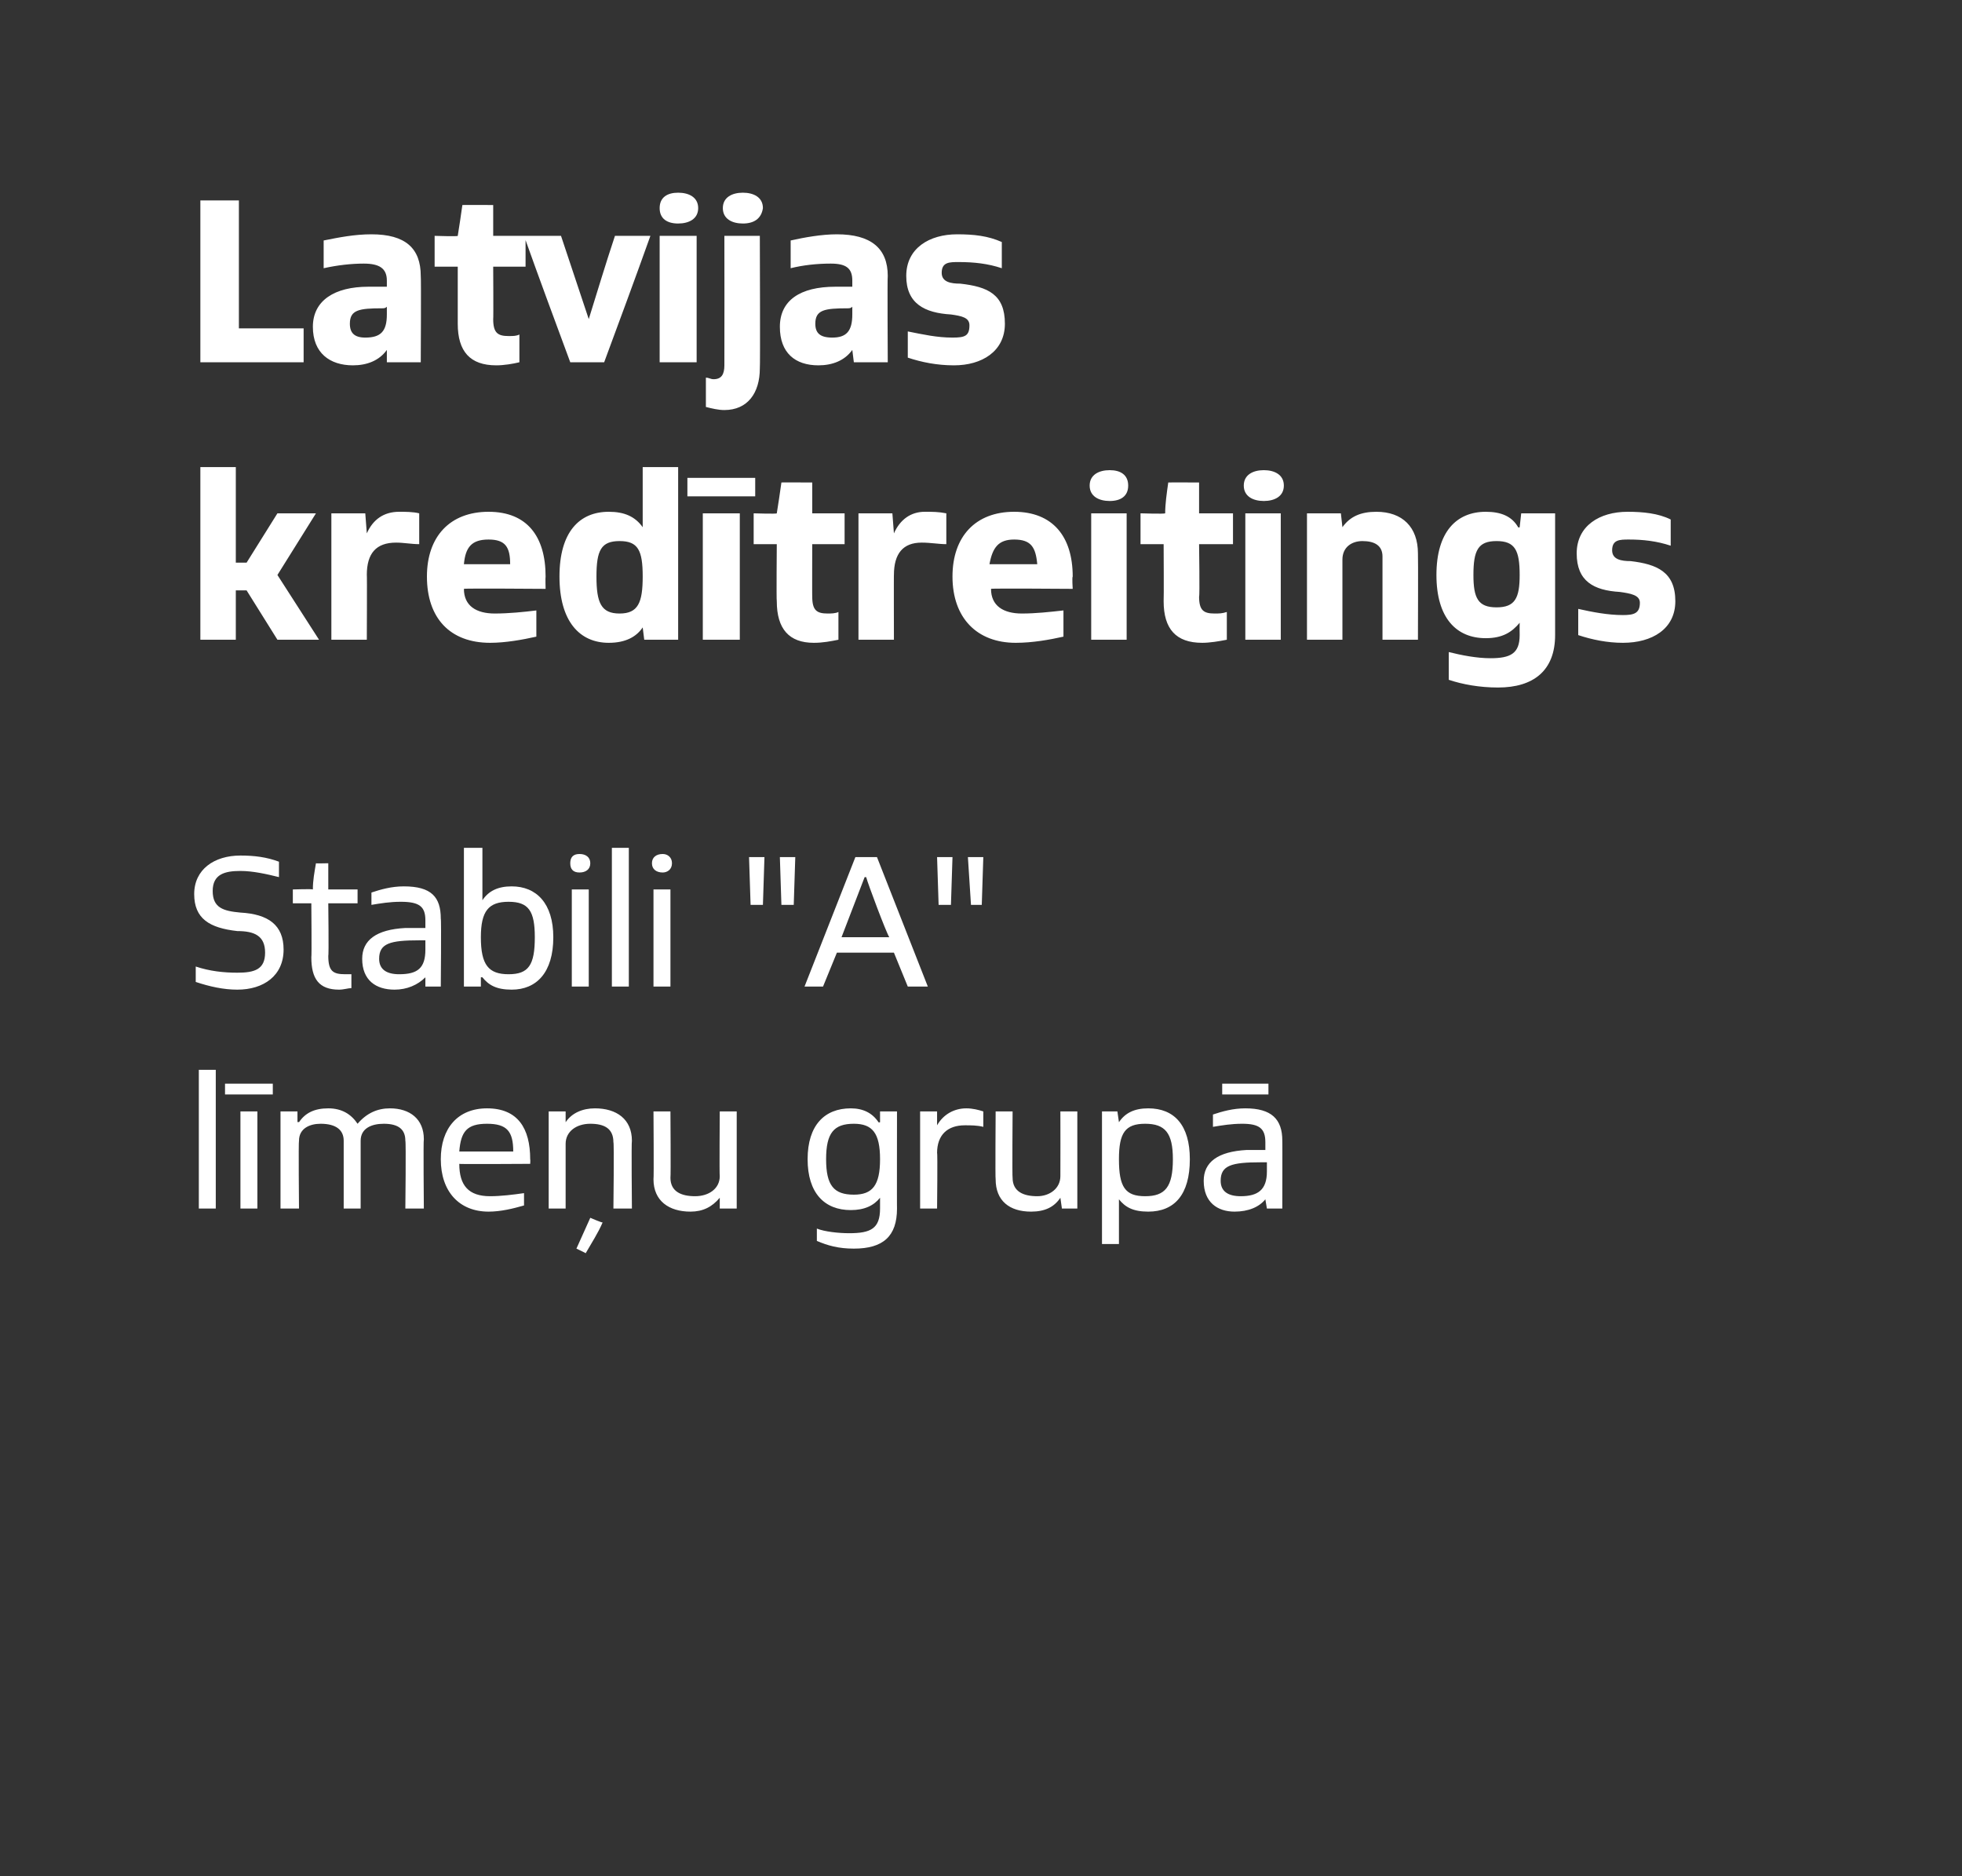 <?xml version="1.0" standalone="no"?>
<!DOCTYPE svg PUBLIC "-//W3C//DTD SVG 1.1//EN" "http://www.w3.org/Graphics/SVG/1.1/DTD/svg11.dtd">
<svg xmlns="http://www.w3.org/2000/svg" version="1.1" width="127.3px" height="121.7px" viewBox="0 0 127.3 121.7">
  <rect x="0" y="0" width="127.3" height="121.7" fill="#333333" stroke="none"/>
  <desc>Latvijas kred treitings Stabili \“A\" l me u grup</desc>
  <defs/>
  <g id="Polygon291202">
    <path d="M 12.9 78.4 L 12.9 69.4 L 14 69.4 L 14 78.4 L 12.9 78.4 Z M 14.6 71 L 14.6 70.3 L 17.7 70.3 L 17.7 71 L 14.6 71 Z M 15.6 78.4 L 15.6 72.1 L 16.7 72.1 L 16.7 78.4 L 15.6 78.4 Z M 26.3 78.4 C 26.3 78.4 26.35 74.04 26.3 74 C 26.3 73.3 25.9 72.9 24.9 72.9 C 24.1 72.9 23.4 73.2 23.4 74 C 23.4 74.04 23.4 78.4 23.4 78.4 L 22.3 78.4 C 22.3 78.4 22.3 74.04 22.3 74 C 22.3 73.3 21.8 72.9 20.8 72.9 C 20.1 72.9 19.4 73.2 19.4 74 C 19.36 74.04 19.4 78.4 19.4 78.4 L 18.2 78.4 L 18.2 72.1 L 19.3 72.1 L 19.3 72.8 C 19.3 72.8 19.36 72.76 19.4 72.8 C 19.8 72.2 20.4 71.9 21.3 71.9 C 22.2 71.9 22.8 72.3 23.2 72.9 C 23.8 72.2 24.5 71.9 25.3 71.9 C 26.6 71.9 27.5 72.6 27.5 73.9 C 27.46 73.91 27.5 78.4 27.5 78.4 L 26.3 78.4 Z M 34 78.2 C 33.3 78.4 32.5 78.6 31.7 78.6 C 29.8 78.6 28.6 77.3 28.6 75.2 C 28.6 73.2 29.7 71.9 31.6 71.9 C 33.6 71.9 34.4 73.2 34.4 75.2 C 34.42 75.24 34.4 75.5 34.4 75.5 C 34.4 75.5 29.76 75.53 29.8 75.5 C 29.8 76.9 30.4 77.6 31.8 77.6 C 32.5 77.6 33.3 77.5 34 77.4 C 34 77.4 34 78.2 34 78.2 Z M 33.3 74.7 C 33.3 73.4 32.9 72.9 31.6 72.9 C 30.3 72.9 29.9 73.4 29.8 74.7 C 29.8 74.7 33.3 74.7 33.3 74.7 Z M 39.8 78.4 C 39.8 78.4 39.85 74.1 39.8 74.1 C 39.8 73.2 39.2 72.9 38.3 72.9 C 37.4 72.9 36.7 73.4 36.7 74.2 C 36.7 74.22 36.7 78.4 36.7 78.4 L 35.6 78.4 L 35.6 72.1 L 36.7 72.1 L 36.7 72.8 C 36.7 72.8 36.7 72.77 36.7 72.8 C 37.1 72.2 37.8 71.9 38.6 71.9 C 40 71.9 41 72.6 41 74 C 40.96 74.01 41 78.4 41 78.4 L 39.8 78.4 Z M 37.4 81 L 38.3 79 C 38.3 79 39.08 79.34 39.1 79.3 C 38.8 80 38.4 80.6 38 81.3 C 38.02 81.29 37.4 81 37.4 81 Z M 46.7 78.4 L 46.7 77.7 C 46.7 77.7 46.67 77.72 46.7 77.7 C 46.2 78.3 45.6 78.6 44.8 78.6 C 43.4 78.6 42.4 77.9 42.4 76.5 C 42.43 76.49 42.4 72.1 42.4 72.1 L 43.5 72.1 C 43.5 72.1 43.53 76.38 43.5 76.4 C 43.5 77.3 44.2 77.6 45.1 77.6 C 46 77.6 46.7 77.1 46.7 76.3 C 46.67 76.29 46.7 72.1 46.7 72.1 L 47.8 72.1 L 47.8 78.4 L 46.7 78.4 Z M 57.1 77.7 C 57.1 77.7 57.08 77.73 57.1 77.7 C 56.7 78.2 56.1 78.5 55.2 78.5 C 53.5 78.5 52.4 77.4 52.4 75.2 C 52.4 73 53.5 71.9 55.2 71.9 C 56 71.9 56.6 72.2 57 72.8 C 57.03 72.83 57.1 72.8 57.1 72.8 L 57.1 72.1 L 58.2 72.1 C 58.2 72.1 58.19 78.42 58.2 78.4 C 58.2 80.2 57.3 81 55.4 81 C 54.4 81 53.7 80.8 53 80.5 C 53 80.5 53 79.7 53 79.7 C 53.5 79.9 54.4 80 55.1 80 C 56.5 80 57.1 79.7 57.1 78.4 C 57.1 78.42 57.1 77.7 57.1 77.7 Z M 57.1 75.2 C 57.1 73.5 56.6 72.9 55.4 72.9 C 54.1 72.9 53.6 73.5 53.6 75.2 C 53.6 76.9 54.1 77.5 55.4 77.5 C 56.6 77.5 57.1 76.9 57.1 75.2 Z M 59.7 78.4 L 59.7 72.1 L 60.8 72.1 L 60.8 73 C 60.8 73 60.84 73.01 60.8 73 C 61.2 72.3 61.9 71.9 62.7 71.9 C 63.1 71.9 63.5 72 63.8 72.1 C 63.8 72.1 63.8 73.1 63.8 73.1 C 63.4 73 63 73 62.6 73 C 61.5 73 60.8 73.6 60.8 74.8 C 60.84 74.75 60.8 78.4 60.8 78.4 L 59.7 78.4 Z M 68.9 78.4 L 68.8 77.7 C 68.8 77.7 68.81 77.72 68.8 77.7 C 68.4 78.3 67.8 78.6 66.9 78.6 C 65.5 78.6 64.6 77.9 64.6 76.5 C 64.57 76.49 64.6 72.1 64.6 72.1 L 65.7 72.1 C 65.7 72.1 65.67 76.38 65.7 76.4 C 65.7 77.3 66.4 77.6 67.3 77.6 C 68.1 77.6 68.8 77.1 68.8 76.3 C 68.81 76.29 68.8 72.1 68.8 72.1 L 69.9 72.1 L 69.9 78.4 L 68.9 78.4 Z M 71.5 80.7 L 71.5 72.1 L 72.5 72.1 L 72.6 72.8 C 72.6 72.8 72.6 72.78 72.6 72.8 C 73 72.2 73.6 71.9 74.5 71.9 C 76.2 71.9 77.2 73 77.2 75.2 C 77.2 77.5 76.2 78.6 74.5 78.6 C 73.5 78.6 73 78.3 72.6 77.8 C 72.62 77.79 72.6 77.8 72.6 77.8 L 72.6 80.7 L 71.5 80.7 Z M 76.1 75.2 C 76.1 73.5 75.6 72.9 74.3 72.9 C 73 72.9 72.6 73.5 72.6 75.2 C 72.6 77 73 77.6 74.3 77.6 C 75.6 77.6 76.1 77 76.1 75.2 Z M 82.2 78.4 L 82.1 77.8 C 82.1 77.8 82.13 77.79 82.1 77.8 C 81.7 78.3 81 78.6 80.1 78.6 C 79 78.6 78.1 78 78.1 76.6 C 78.1 75.4 79 74.7 80.9 74.6 C 81.3 74.6 81.7 74.6 82.1 74.6 C 82.1 74.6 82.1 74.1 82.1 74.1 C 82.1 73.2 81.7 72.9 80.6 72.9 C 79.9 72.9 79.3 73 78.7 73.1 C 78.7 73.1 78.7 72.3 78.7 72.3 C 79.3 72.1 80 71.9 80.8 71.9 C 82.5 71.9 83.2 72.6 83.2 74 C 83.21 73.98 83.2 78.4 83.2 78.4 L 82.2 78.4 Z M 82.2 75.4 C 82 75.4 81.9 75.4 81.8 75.4 C 79.9 75.4 79.2 75.6 79.2 76.6 C 79.2 77.3 79.7 77.6 80.5 77.6 C 81.6 77.6 82.2 77.2 82.2 76 C 82.2 76 82.2 75.4 82.2 75.4 Z M 79.3 71 L 79.3 70.3 L 82.3 70.3 L 82.3 71 L 79.3 71 Z " stroke="none" fill="#fff"/>
  </g>
  <g id="Polygon291201">
    <path d="M 12.7 62.7 C 13.6 63 14.5 63.1 15.4 63.1 C 16.5 63.1 17.2 62.9 17.2 61.8 C 17.2 60.7 16.5 60.4 15.4 60.4 C 13.6 60.2 12.6 59.6 12.6 58 C 12.6 56.4 13.9 55.5 15.6 55.5 C 16.5 55.5 17.3 55.6 18.1 55.9 C 18.1 55.9 18.1 56.9 18.1 56.9 C 17.3 56.7 16.4 56.5 15.6 56.5 C 14.6 56.5 13.8 56.7 13.8 57.8 C 13.8 58.9 14.5 59.1 15.6 59.2 C 17.4 59.3 18.4 60 18.4 61.6 C 18.4 63.3 17.1 64.2 15.4 64.2 C 14.5 64.2 13.6 64 12.7 63.7 C 12.7 63.7 12.7 62.7 12.7 62.7 Z M 22.8 64.1 C 22.6 64.1 22.3 64.2 22 64.2 C 20.7 64.2 20.2 63.5 20.2 62.1 C 20.23 62.12 20.2 58.6 20.2 58.6 L 19 58.6 L 19 57.7 C 19 57.7 20.25 57.66 20.3 57.7 C 20.3 57.1 20.4 56.6 20.5 56 C 20.45 56.02 21.3 56 21.3 56 L 21.3 57.7 L 23.2 57.7 L 23.2 58.6 L 21.3 58.6 C 21.3 58.6 21.34 62.02 21.3 62 C 21.3 63 21.6 63.2 22.4 63.2 C 22.6 63.2 22.7 63.2 22.8 63.2 C 22.8 63.2 22.8 64.1 22.8 64.1 Z M 27.6 64 L 27.6 63.4 C 27.6 63.4 27.56 63.39 27.6 63.4 C 27.1 63.9 26.4 64.2 25.6 64.2 C 24.4 64.2 23.5 63.6 23.5 62.2 C 23.5 61 24.4 60.3 26.3 60.2 C 26.7 60.2 27.2 60.2 27.6 60.2 C 27.6 60.2 27.6 59.7 27.6 59.7 C 27.6 58.8 27.2 58.5 26 58.5 C 25.3 58.5 24.7 58.6 24.1 58.7 C 24.1 58.7 24.1 57.9 24.1 57.9 C 24.7 57.7 25.4 57.5 26.2 57.5 C 28 57.5 28.6 58.2 28.6 59.6 C 28.64 59.58 28.6 64 28.6 64 L 27.6 64 Z M 27.6 61 C 27.5 61 27.3 61 27.2 61 C 25.3 61 24.6 61.2 24.6 62.2 C 24.6 62.9 25.1 63.2 25.9 63.2 C 27.1 63.2 27.6 62.8 27.6 61.6 C 27.6 61.6 27.6 61 27.6 61 Z M 30.1 64 L 30.1 55 L 31.3 55 L 31.3 58.4 C 31.3 58.4 31.28 58.37 31.3 58.4 C 31.7 57.8 32.3 57.5 33.2 57.5 C 34.8 57.5 35.9 58.6 35.9 60.8 C 35.9 63.1 34.8 64.2 33.2 64.2 C 32.2 64.2 31.7 63.9 31.3 63.4 C 31.27 63.39 31.2 63.4 31.2 63.4 L 31.2 64 L 30.1 64 Z M 34.7 60.8 C 34.7 59.1 34.3 58.5 33 58.5 C 31.7 58.5 31.2 59.1 31.2 60.8 C 31.2 62.6 31.7 63.2 33 63.2 C 34.3 63.2 34.7 62.6 34.7 60.8 Z M 37.1 64 L 37.1 57.7 L 38.2 57.7 L 38.2 64 L 37.1 64 Z M 37 56 C 37 55.6 37.2 55.4 37.6 55.4 C 38 55.4 38.3 55.6 38.3 56 C 38.3 56.4 38 56.6 37.6 56.6 C 37.2 56.6 37 56.4 37 56 Z M 39.7 64 L 39.7 55 L 40.8 55 L 40.8 64 L 39.7 64 Z M 42.4 64 L 42.4 57.7 L 43.5 57.7 L 43.5 64 L 42.4 64 Z M 42.3 56 C 42.3 55.6 42.6 55.4 43 55.4 C 43.3 55.4 43.6 55.6 43.6 56 C 43.6 56.4 43.3 56.6 43 56.6 C 42.6 56.6 42.3 56.4 42.3 56 Z M 50.7 58.7 L 50.6 55.6 L 51.6 55.6 L 51.5 58.7 L 50.7 58.7 Z M 48.7 58.7 L 48.6 55.6 L 49.6 55.6 L 49.5 58.7 L 48.7 58.7 Z M 58.9 64 L 58 61.8 L 54.3 61.8 L 53.4 64 L 52.2 64 L 55.5 55.6 L 56.9 55.6 L 60.2 64 L 58.9 64 Z M 57.7 60.8 C 57.5 60.5 56.3 57.3 56.2 56.9 C 56.2 56.9 56.1 56.9 56.1 56.9 C 55.9 57.4 54.8 60.3 54.6 60.8 C 54.6 60.8 57.7 60.8 57.7 60.8 Z M 63 58.7 L 62.8 55.6 L 63.8 55.6 L 63.7 58.7 L 63 58.7 Z M 60.9 58.7 L 60.8 55.6 L 61.8 55.6 L 61.7 58.7 L 60.9 58.7 Z " stroke="none" fill="#fff"/>
  </g>
  <g id="Polygon291200">
    <path d="M 18 41.5 L 16 38.3 L 15.3 38.3 L 15.3 41.5 L 13 41.5 L 13 30.3 L 15.3 30.3 L 15.3 36.5 L 16 36.5 L 18 33.3 L 20.5 33.3 L 18 37.3 L 20.7 41.5 L 18 41.5 Z M 21.5 41.5 L 21.5 33.3 L 23.7 33.3 L 23.8 34.6 C 23.8 34.6 23.85 34.65 23.8 34.6 C 24.2 33.7 24.9 33.2 25.9 33.2 C 26.3 33.2 26.8 33.2 27.2 33.3 C 27.2 33.3 27.2 35.3 27.2 35.3 C 26.7 35.3 26.2 35.2 25.7 35.2 C 24.4 35.2 23.8 35.9 23.8 37.3 C 23.82 37.26 23.8 41.5 23.8 41.5 L 21.5 41.5 Z M 34.8 41.3 C 33.9 41.5 32.8 41.7 31.8 41.7 C 29.2 41.7 27.7 40.1 27.7 37.4 C 27.7 34.8 29.2 33.2 31.7 33.2 C 34.2 33.2 35.4 34.8 35.4 37.4 C 35.38 37.44 35.4 38.2 35.4 38.2 C 35.4 38.2 30.1 38.16 30.1 38.2 C 30.1 39.3 30.9 39.8 32.1 39.8 C 33 39.8 34 39.7 34.8 39.6 C 34.8 39.6 34.8 41.3 34.8 41.3 Z M 33.1 36.6 C 33.1 35.5 32.8 35 31.7 35 C 30.6 35 30.2 35.5 30.1 36.6 C 30.1 36.6 33.1 36.6 33.1 36.6 Z M 41.8 41.5 L 41.7 40.7 C 41.7 40.7 41.69 40.71 41.7 40.7 C 41.3 41.3 40.6 41.7 39.5 41.7 C 37.6 41.7 36.3 40.3 36.3 37.4 C 36.3 34.5 37.6 33.2 39.5 33.2 C 40.5 33.2 41.2 33.5 41.7 34.2 C 41.66 34.2 41.7 34.2 41.7 34.2 L 41.7 30.3 L 44 30.3 L 44 41.5 L 41.8 41.5 Z M 41.7 37.4 C 41.7 35.7 41.4 35.1 40.2 35.1 C 39 35.1 38.7 35.7 38.7 37.4 C 38.7 39.1 39 39.8 40.2 39.8 C 41.4 39.8 41.7 39.1 41.7 37.4 Z M 44.6 32.2 L 44.6 31 L 49 31 L 49 32.2 L 44.6 32.2 Z M 45.6 41.5 L 45.6 33.3 L 48 33.3 L 48 41.5 L 45.6 41.5 Z M 54.4 41.5 C 53.9 41.6 53.4 41.7 52.8 41.7 C 51.2 41.7 50.4 40.8 50.4 39 C 50.37 38.96 50.4 35.3 50.4 35.3 L 48.9 35.3 L 48.9 33.3 C 48.9 33.3 50.4 33.35 50.4 33.3 C 50.5 32.7 50.6 32 50.7 31.3 C 50.68 31.29 52.7 31.3 52.7 31.3 L 52.7 33.3 L 54.8 33.3 L 54.8 35.3 L 52.7 35.3 C 52.7 35.3 52.69 38.73 52.7 38.7 C 52.7 39.6 53 39.8 53.7 39.8 C 53.9 39.8 54.2 39.8 54.4 39.7 C 54.4 39.7 54.4 41.5 54.4 41.5 Z M 55.7 41.5 L 55.7 33.3 L 57.9 33.3 L 58 34.6 C 58 34.6 58.02 34.65 58 34.6 C 58.4 33.7 59.1 33.2 60 33.2 C 60.5 33.2 60.9 33.2 61.4 33.3 C 61.4 33.3 61.4 35.3 61.4 35.3 C 60.9 35.3 60.4 35.2 59.8 35.2 C 58.6 35.2 58 35.9 58 37.3 C 57.99 37.26 58 41.5 58 41.5 L 55.7 41.5 Z M 69 41.3 C 68.1 41.5 67 41.7 65.9 41.7 C 63.4 41.7 61.8 40.1 61.8 37.4 C 61.8 34.8 63.3 33.2 65.8 33.2 C 68.3 33.2 69.6 34.8 69.6 37.4 C 69.55 37.44 69.6 38.2 69.6 38.2 C 69.6 38.2 64.27 38.16 64.3 38.2 C 64.3 39.3 65.1 39.8 66.3 39.8 C 67.2 39.8 68.1 39.7 69 39.6 C 69 39.6 69 41.3 69 41.3 Z M 67.3 36.6 C 67.2 35.5 66.9 35 65.8 35 C 64.8 35 64.4 35.5 64.2 36.6 C 64.2 36.6 67.3 36.6 67.3 36.6 Z M 70.8 41.5 L 70.8 33.3 L 73.1 33.3 L 73.1 41.5 L 70.8 41.5 Z M 70.7 31.5 C 70.7 30.8 71.3 30.5 72 30.5 C 72.7 30.5 73.2 30.8 73.2 31.5 C 73.2 32.2 72.7 32.5 72 32.5 C 71.3 32.5 70.7 32.2 70.7 31.5 Z M 79.6 41.5 C 79.1 41.6 78.5 41.7 78 41.7 C 76.3 41.7 75.5 40.8 75.5 39 C 75.52 38.96 75.5 35.3 75.5 35.3 L 74 35.3 L 74 33.3 C 74 33.3 75.55 33.35 75.6 33.3 C 75.6 32.7 75.7 32 75.8 31.3 C 75.84 31.29 77.8 31.3 77.8 31.3 L 77.8 33.3 L 80 33.3 L 80 35.3 L 77.8 35.3 C 77.8 35.3 77.85 38.73 77.8 38.7 C 77.8 39.6 78.1 39.8 78.8 39.8 C 79.1 39.8 79.3 39.8 79.6 39.7 C 79.6 39.7 79.6 41.5 79.6 41.5 Z M 80.8 41.5 L 80.8 33.3 L 83.1 33.3 L 83.1 41.5 L 80.8 41.5 Z M 80.7 31.5 C 80.7 30.8 81.3 30.5 82 30.5 C 82.7 30.5 83.3 30.8 83.3 31.5 C 83.3 32.2 82.7 32.5 82 32.5 C 81.3 32.5 80.7 32.2 80.7 31.5 Z M 89.7 41.5 C 89.7 41.5 89.7 36.15 89.7 36.1 C 89.7 35.4 89.2 35.1 88.4 35.1 C 87.7 35.1 87.1 35.5 87.1 36.3 C 87.1 36.3 87.1 41.5 87.1 41.5 L 84.8 41.5 L 84.8 33.3 L 87 33.3 L 87.1 34.2 C 87.1 34.2 87.1 34.2 87.1 34.2 C 87.6 33.5 88.3 33.2 89.3 33.2 C 91 33.2 92 34.2 92 35.9 C 92.02 35.94 92 41.5 92 41.5 L 89.7 41.5 Z M 98.6 40.4 C 98.6 40.4 98.56 40.39 98.6 40.4 C 98.1 41 97.5 41.4 96.4 41.4 C 94.5 41.4 93.2 40.1 93.2 37.3 C 93.2 34.5 94.5 33.2 96.4 33.2 C 97.4 33.2 98.1 33.5 98.5 34.2 C 98.55 34.25 98.6 34.2 98.6 34.2 L 98.7 33.3 L 100.9 33.3 C 100.9 33.3 100.9 41.25 100.9 41.2 C 100.9 43.5 99.5 44.6 97.2 44.6 C 96 44.6 94.9 44.4 94 44.1 C 94 44.1 94 42.3 94 42.3 C 94.8 42.5 95.8 42.7 96.7 42.7 C 98 42.7 98.6 42.4 98.6 41.2 C 98.59 41.19 98.6 40.4 98.6 40.4 Z M 98.6 37.3 C 98.6 35.7 98.3 35.1 97.1 35.1 C 95.9 35.1 95.6 35.7 95.6 37.3 C 95.6 38.8 95.9 39.4 97.1 39.4 C 98.3 39.4 98.6 38.8 98.6 37.3 Z M 102.4 39.5 C 103.3 39.7 104.3 39.9 105.3 39.9 C 106 39.9 106.4 39.8 106.4 39.1 C 106.4 38.6 105.8 38.5 105.1 38.4 C 103.4 38.3 102.3 37.7 102.3 35.9 C 102.3 34.1 103.8 33.2 105.6 33.2 C 106.6 33.2 107.6 33.3 108.4 33.7 C 108.4 33.7 108.4 35.4 108.4 35.4 C 107.5 35.1 106.6 35 105.7 35 C 105.1 35 104.6 35 104.6 35.7 C 104.6 36.3 105.2 36.4 105.8 36.4 C 107.5 36.6 108.7 37.1 108.7 39 C 108.7 40.8 107.2 41.7 105.3 41.7 C 104.3 41.7 103.3 41.5 102.4 41.2 C 102.4 41.2 102.4 39.5 102.4 39.5 Z " stroke="none" fill="#fff"/>
  </g>
  <g id="Polygon291199">
    <path d="M 13 23.5 L 13 13 L 15.5 13 L 15.5 21.3 L 19.7 21.3 L 19.7 23.5 L 13 23.5 Z M 25.1 23.5 L 25.1 22.7 C 25.1 22.7 25.05 22.71 25.1 22.7 C 24.6 23.4 23.8 23.7 22.9 23.7 C 21.4 23.7 20.3 22.9 20.3 21.2 C 20.3 19.5 21.7 18.6 23.9 18.6 C 24.3 18.6 24.7 18.6 25.1 18.6 C 25.1 18.6 25.1 18.2 25.1 18.2 C 25.1 17.4 24.6 17.1 23.6 17.1 C 22.8 17.1 21.9 17.2 21 17.4 C 21 17.4 21 15.6 21 15.6 C 22 15.4 23 15.2 24.1 15.2 C 26.3 15.2 27.3 16.1 27.3 17.9 C 27.33 17.94 27.3 23.5 27.3 23.5 L 25.1 23.5 Z M 25.1 19.9 C 25 20 24.9 20 24.8 20 C 23.3 20 22.7 20.1 22.7 21 C 22.7 21.6 23 21.9 23.7 21.9 C 24.7 21.9 25.1 21.5 25.1 20.4 C 25.1 20.4 25.1 19.9 25.1 19.9 Z M 33.7 23.5 C 33.3 23.6 32.7 23.7 32.2 23.7 C 30.5 23.7 29.7 22.8 29.7 21 C 29.7 20.96 29.7 17.3 29.7 17.3 L 28.2 17.3 L 28.2 15.3 C 28.2 15.3 29.73 15.35 29.7 15.3 C 29.8 14.7 29.9 14 30 13.3 C 30.02 13.29 32 13.3 32 13.3 L 32 15.3 L 34.1 15.3 L 34.1 17.3 L 32 17.3 C 32 17.3 32.02 20.73 32 20.7 C 32 21.6 32.3 21.8 33 21.8 C 33.3 21.8 33.5 21.8 33.7 21.7 C 33.7 21.7 33.7 23.5 33.7 23.5 Z M 37 23.5 C 36 20.8 35 18.1 34 15.3 C 34 15.3 36.4 15.3 36.4 15.3 C 37 17.1 37.7 19.2 38.2 20.7 C 38.2 20.7 38.2 20.7 38.2 20.7 C 38.7 19.1 39.3 17.1 39.9 15.3 C 39.9 15.3 42.2 15.3 42.2 15.3 C 41.2 18.1 40.2 20.8 39.2 23.5 C 39.2 23.5 37 23.5 37 23.5 Z M 42.8 23.5 L 42.8 15.3 L 45.2 15.3 L 45.2 23.5 L 42.8 23.5 Z M 42.8 13.5 C 42.8 12.8 43.3 12.5 44 12.5 C 44.7 12.5 45.3 12.8 45.3 13.5 C 45.3 14.2 44.7 14.5 44 14.5 C 43.3 14.5 42.8 14.2 42.8 13.5 Z M 45.8 24.5 C 46 24.5 46.1 24.6 46.3 24.6 C 46.8 24.6 47 24.3 47 23.7 C 47.01 23.67 47 15.3 47 15.3 L 49.3 15.3 C 49.3 15.3 49.33 23.93 49.3 23.9 C 49.3 25.5 48.5 26.6 47 26.6 C 46.6 26.6 46.2 26.5 45.8 26.4 C 45.8 26.4 45.8 24.5 45.8 24.5 Z M 46.9 13.5 C 46.9 12.8 47.5 12.5 48.2 12.5 C 48.9 12.5 49.5 12.8 49.5 13.5 C 49.4 14.2 48.9 14.5 48.2 14.5 C 47.5 14.5 46.9 14.2 46.9 13.5 Z M 55.4 23.5 L 55.3 22.7 C 55.3 22.7 55.29 22.71 55.3 22.7 C 54.8 23.4 54 23.7 53.1 23.7 C 51.6 23.7 50.6 22.9 50.6 21.2 C 50.6 19.5 51.9 18.6 54.2 18.6 C 54.5 18.6 54.9 18.6 55.3 18.6 C 55.3 18.6 55.3 18.2 55.3 18.2 C 55.3 17.4 54.9 17.1 53.9 17.1 C 53 17.1 52.1 17.2 51.3 17.4 C 51.3 17.4 51.3 15.6 51.3 15.6 C 52.2 15.4 53.3 15.2 54.3 15.2 C 56.5 15.2 57.6 16.1 57.6 17.9 C 57.57 17.94 57.6 23.5 57.6 23.5 L 55.4 23.5 Z M 55.3 19.9 C 55.2 20 55.1 20 55 20 C 53.5 20 52.9 20.1 52.9 21 C 52.9 21.6 53.2 21.9 54 21.9 C 54.9 21.9 55.3 21.5 55.3 20.4 C 55.3 20.4 55.3 19.9 55.3 19.9 Z M 58.9 21.5 C 59.9 21.7 60.8 21.9 61.8 21.9 C 62.6 21.9 62.9 21.8 62.9 21.1 C 62.9 20.6 62.4 20.5 61.7 20.4 C 60 20.3 58.8 19.7 58.8 17.9 C 58.8 16.1 60.3 15.2 62.1 15.2 C 63.2 15.2 64.1 15.3 65 15.7 C 65 15.7 65 17.4 65 17.4 C 64.1 17.1 63.2 17 62.2 17 C 61.6 17 61.1 17 61.1 17.7 C 61.1 18.3 61.7 18.4 62.3 18.4 C 64.1 18.6 65.2 19.1 65.2 21 C 65.2 22.8 63.7 23.7 61.9 23.7 C 60.8 23.7 59.8 23.5 58.9 23.2 C 58.9 23.2 58.9 21.5 58.9 21.5 Z " stroke="none" fill="#fff"/>
  </g>
</svg>